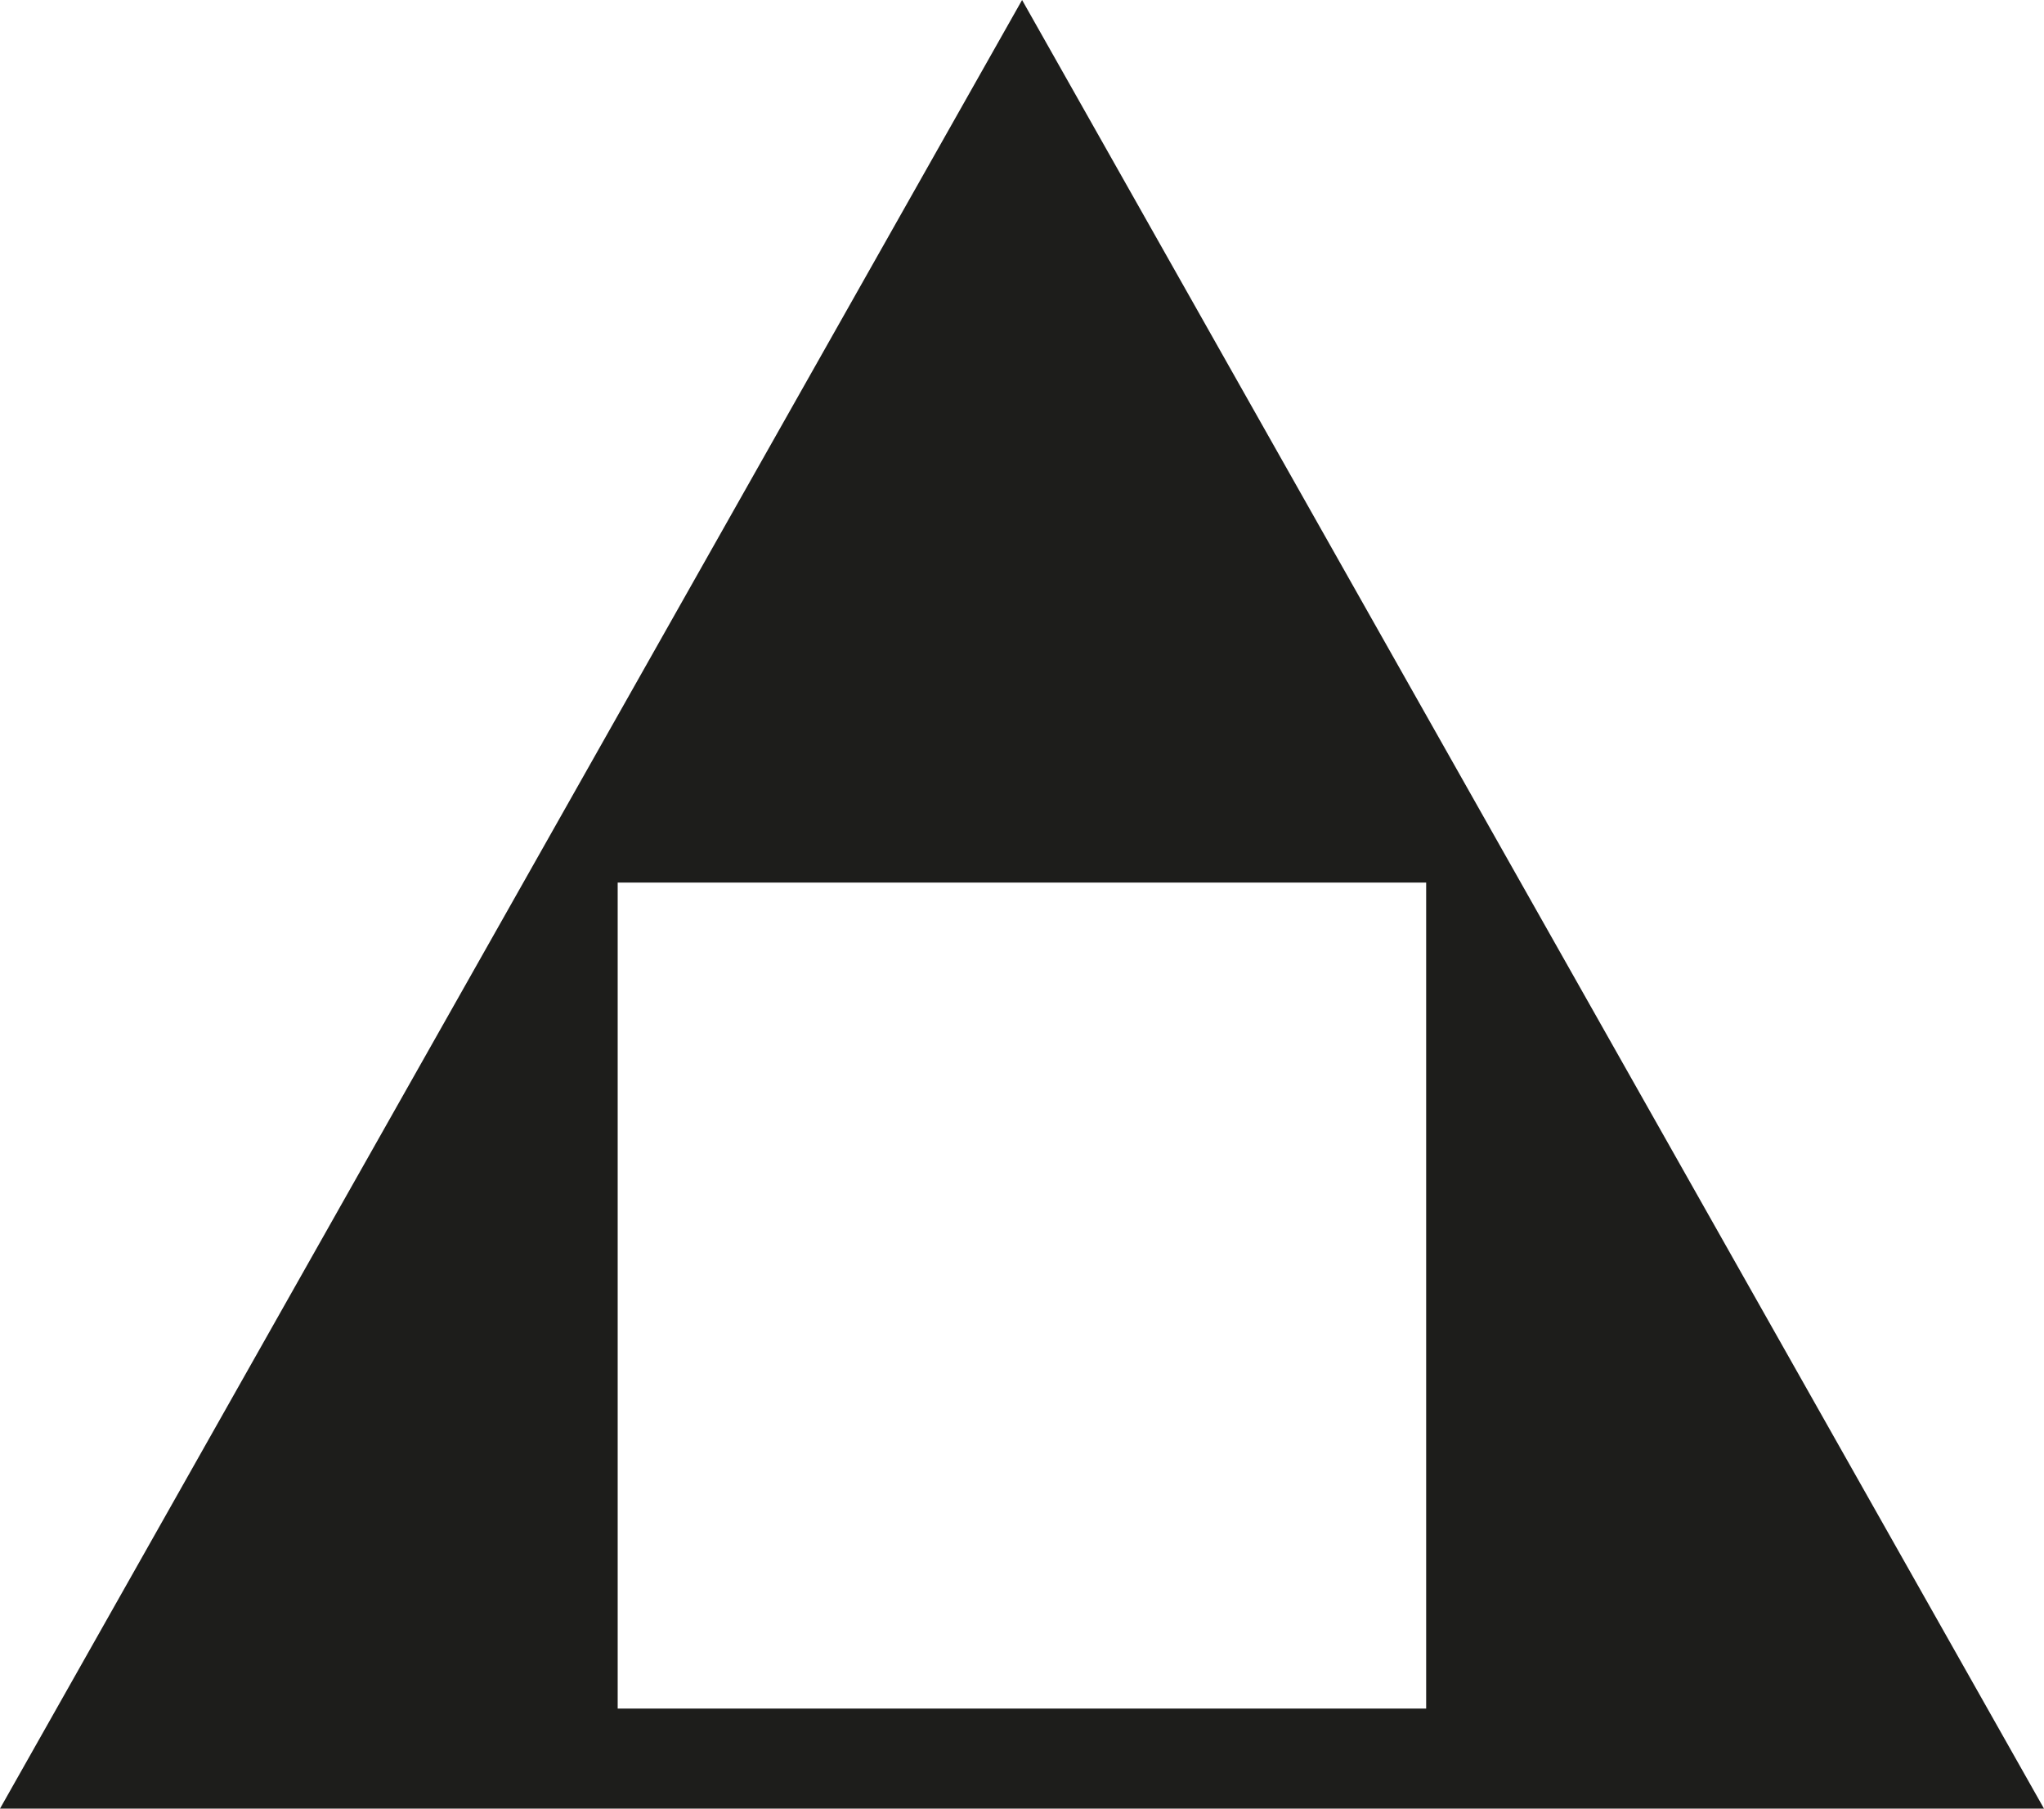 <svg xmlns="http://www.w3.org/2000/svg" fill="none" viewBox="0 0 26 23" height="23" width="26">
<g clip-path="url(#clip0_18_530)" id="Capa_1">
<path fill="#1D1D1B" d="M13.001 0L0 23H26L13.001 0ZM7.857 21.728V11.224H18.141V21.728H7.857Z" id="Vector"></path>
</g>
<defs>
<clipPath id="clip0_18_530">
<rect fill="white" height="23" width="26"></rect>
</clipPath>
</defs>
</svg>
